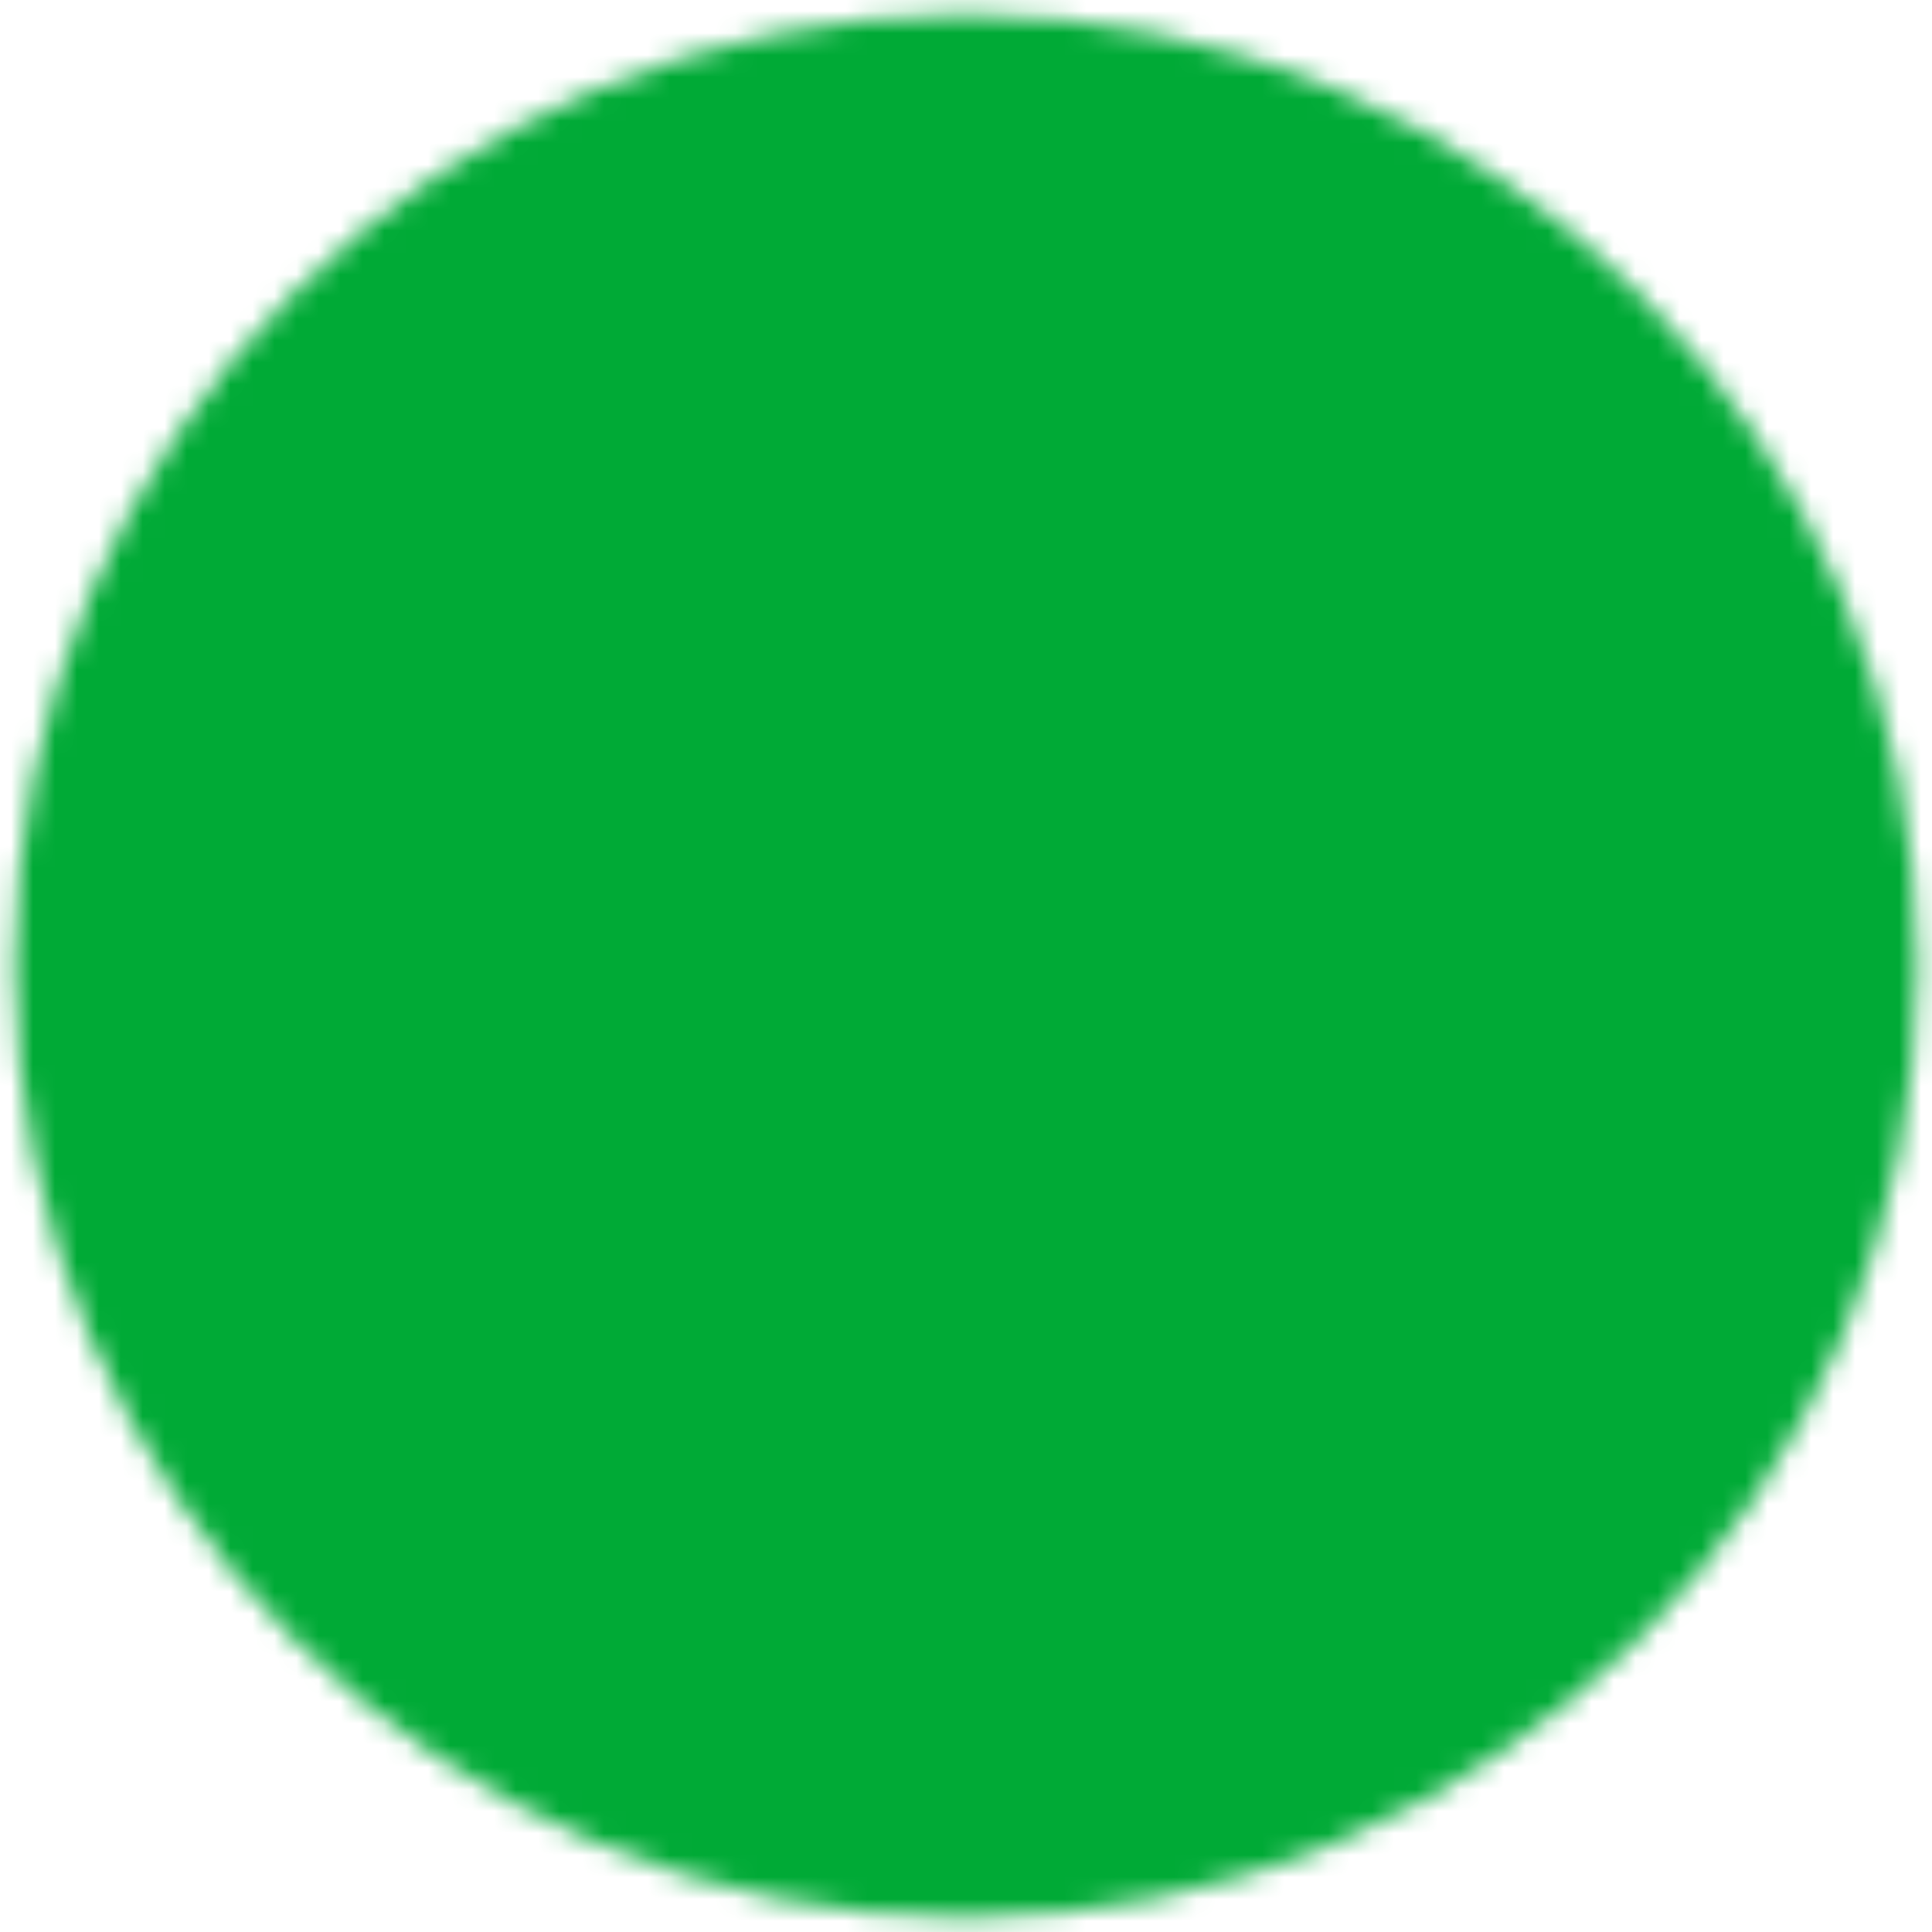 <svg width="88" height="88" viewBox="0 0 88 88" fill="none" xmlns="http://www.w3.org/2000/svg">
<mask id="mask0_83_12" style="mask-type:luminance" maskUnits="userSpaceOnUse" x="0" y="0" width="88" height="88">
<path d="M44 85.667C67.012 85.667 85.667 67.012 85.667 44C85.667 20.988 67.012 2.333 44 2.333C20.988 2.333 2.333 20.988 2.333 44C2.333 67.012 20.988 85.667 44 85.667Z" fill="white" stroke="white" stroke-width="3.333" stroke-linecap="round" stroke-linejoin="round"/>
<path d="M50.25 19H37.75V37.75H19V50.25H37.75V69H50.25V50.25H69V37.75H50.25V19Z" fill="black" stroke="black" stroke-width="3.333" stroke-linecap="round" stroke-linejoin="round"/>
</mask>
<g mask="url(#mask0_83_12)">
<path d="M-6 -6H94V94H-6V-6Z" fill="#00AA36"/>
</g>
</svg>
